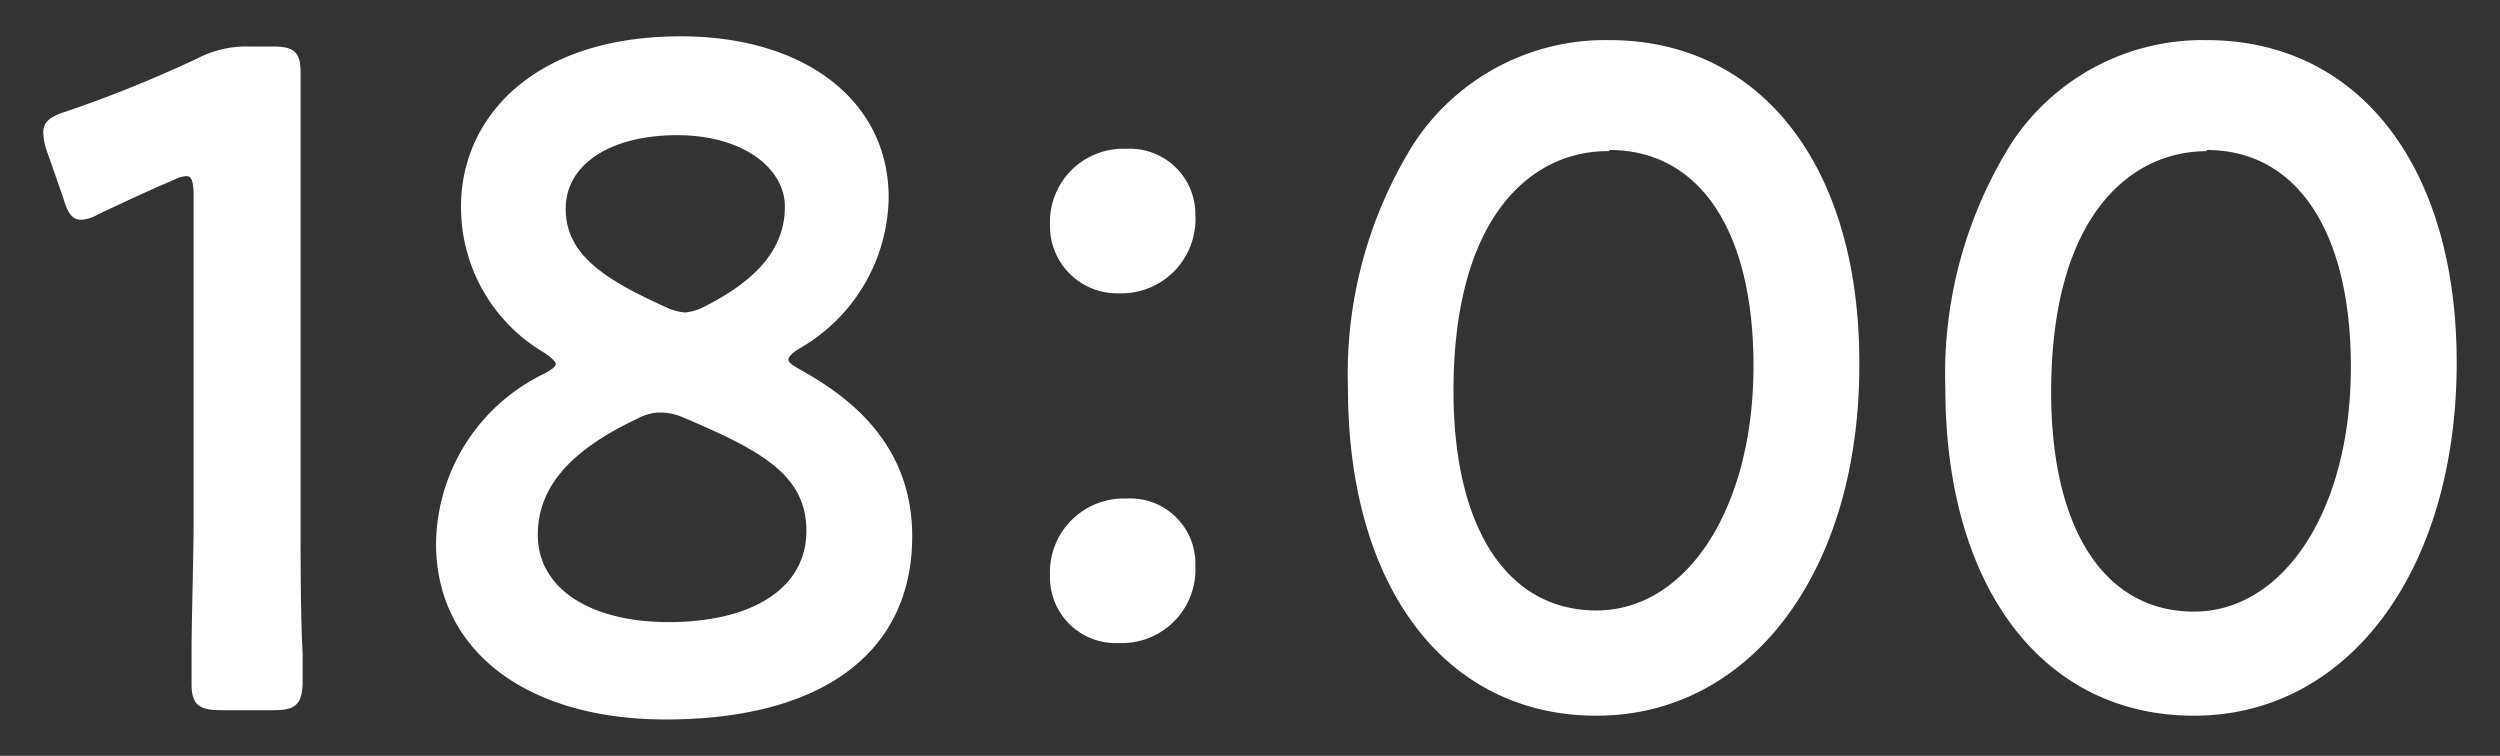 <svg xmlns="http://www.w3.org/2000/svg" width="86" height="26" viewBox="0 0 86 26"><rect x="0" y="0" width="86" height="26" fill="#333333" stroke="none"/><defs><style>.cls-1{fill:#fff;}.cls-2{fill:none;}</style></defs><g id="レイヤー_2" data-name="レイヤー 2"><g id="_1日の流れ" data-name="1日の流れ"><path class="cls-1" d="M10.18,17.93c0,1.85.09,5.21.09,5.6,0,.67-.18.8-.85.8H7.59c-.68,0-.85-.13-.85-.8,0-.39.09-3.75.09-5.6V6.73c0-.55-.09-.77-.36-.77A1.08,1.08,0,0,0,6,6.09c-.88.35-1.88.8-2.65,1.18a1.19,1.19,0,0,1-.56.19c-.26,0-.38-.22-.53-.7L1.7,5.16a2.07,2.07,0,0,1-.11-.61c0-.29.17-.45.67-.61A43,43,0,0,0,6.85,2.06a3.64,3.64,0,0,1,1.74-.39h.8c.67,0,.85.13.85.8,0,.48-.06,3.75-.06,5.6Z"/><path class="cls-1" d="M9.42,24.43H7.59c-.75,0-1-.2-1-.9,0-.12,0-.53,0-1.1,0-1.21.07-3.23.07-4.5V6.73c0-.62-.12-.67-.26-.67A1,1,0,0,0,6,6.18C5.16,6.53,4.17,7,3.4,7.36a1.33,1.33,0,0,1-.61.2c-.36,0-.49-.33-.62-.77l-.56-1.6a2,2,0,0,1-.12-.64c0-.38.28-.55.74-.7A43.2,43.2,0,0,0,6.81,2a3.66,3.66,0,0,1,1.78-.4h.8c.74,0,.95.2.95.9,0,.16,0,.64,0,1.28,0,1.23,0,3.09,0,4.32v9.86c0,1.27,0,3.29.07,4.5,0,.57,0,1,0,1.1C10.37,24.23,10.16,24.43,9.42,24.43ZM6.47,5.86c.42,0,.46.45.46.87v11.2c0,1.27,0,3.3-.07,4.5,0,.57,0,1,0,1.1,0,.59.11.7.75.7H9.42c.64,0,.75-.11.75-.7,0-.12,0-.53,0-1.1,0-1.2-.07-3.23-.07-4.5V8.07c0-1.23,0-3.09,0-4.32,0-.64,0-1.12,0-1.28,0-.59-.11-.7-.75-.7h-.8a3.55,3.55,0,0,0-1.69.38A46.81,46.81,0,0,1,2.3,4c-.52.16-.61.31-.61.51a1.68,1.68,0,0,0,.11.58l.56,1.6c.15.49.25.63.43.63a1,1,0,0,0,.51-.18C4.09,6.79,5.08,6.35,6,6A1.12,1.12,0,0,1,6.47,5.86Z"/><path class="cls-1" d="M27,12.33c0,.13.14.25.43.41,2.13,1.19,3.83,2.82,3.83,5.67,0,3.65-2.68,6.24-8.38,6.24-4.55,0-7.8-2.18-7.8-5.95a6.46,6.46,0,0,1,3.68-5.76c.29-.16.44-.29.44-.42s-.15-.26-.41-.45a5.73,5.73,0,0,1-2.85-5C16,4,18.52,1.35,23.42,1.35c4.46,0,7,2.37,7,5.44a6,6,0,0,1-3,5.09C27.16,12,27,12.2,27,12.33Zm-4.29,1.76a1.8,1.8,0,0,0-.81.22c-2.19,1-3.48,2.31-3.48,4.13,0,2,2,3.1,4.6,3.1,2.88,0,4.84-1.15,4.84-3.23s-1.78-2.94-4.37-4A2,2,0,0,0,22.73,14.09Zm.57-9.54c-2.24,0-3.94,1-3.94,2.63s1.47,2.56,3.45,3.45a2.21,2.21,0,0,0,.78.23,1.93,1.93,0,0,0,.81-.26c1.75-.93,2.73-2,2.73-3.49C27.13,5.51,25.49,4.55,23.3,4.55Z"/><path class="cls-1" d="M22.9,24.75c-4.8,0-7.9-2.38-7.9-6.05a6.57,6.57,0,0,1,3.73-5.85q.39-.21.39-.33c0-.09-.19-.24-.37-.37a5.8,5.8,0,0,1-2.89-5.07c0-2.9,2.34-5.83,7.56-5.83,4.28,0,7.15,2.23,7.15,5.54A6.08,6.08,0,0,1,27.48,12c-.27.17-.36.3-.36.37s.06.15.38.33c1.66.92,3.88,2.53,3.88,5.75C31.38,22.44,28.29,24.75,22.9,24.75Zm.52-23.3c-3.66,0-7.36,1.74-7.36,5.63A5.61,5.61,0,0,0,18.87,12c.26.19.45.34.45.53s-.14.31-.49.5A6.37,6.37,0,0,0,15.2,18.7c0,3.55,3,5.85,7.7,5.85,5.26,0,8.28-2.24,8.28-6.14,0-2.41-1.17-4.13-3.78-5.58-.34-.19-.48-.33-.48-.5s.24-.41.45-.54a5.89,5.89,0,0,0,3-5C30.37,3.6,27.58,1.45,23.42,1.45ZM23,21.64c-2.86,0-4.7-1.25-4.7-3.2,0-1.75,1.12-3.09,3.54-4.22a1.84,1.84,0,0,1,.85-.23,2.15,2.15,0,0,1,.81.2c2.43,1,4.44,2,4.44,4.12S26.09,21.64,23,21.64Zm-.31-7.45a1.72,1.72,0,0,0-.76.21c-2.34,1.1-3.43,2.38-3.43,4,0,1.82,1.77,3,4.5,3,2.93,0,4.74-1.2,4.74-3.13s-1.52-2.76-4.31-3.94A2,2,0,0,0,22.73,14.19ZM23.59,11a2.21,2.21,0,0,1-.78-.22l0,0C21,9.92,19.26,9,19.26,7.18c0-1.63,1.62-2.73,4-2.73s3.93,1.07,3.93,2.66c0,1.42-.91,2.59-2.79,3.58A1.89,1.89,0,0,1,23.59,11ZM23.3,4.65c-2.3,0-3.84,1-3.84,2.53s1.24,2.39,3.39,3.36h0a2,2,0,0,0,.71.21,1.82,1.82,0,0,0,.76-.25C26.16,9.56,27,8.45,27,7.11S25.53,4.65,23.3,4.65Z"/><path class="cls-1" d="M41,7.4A2.46,2.46,0,0,1,38.49,10a2.19,2.19,0,0,1-2.27-2.24,2.42,2.42,0,0,1,2.53-2.53A2.14,2.14,0,0,1,41,7.4Zm0,12.06A2.43,2.43,0,0,1,38.49,22a2.17,2.17,0,0,1-2.27-2.21,2.45,2.45,0,0,1,2.53-2.56A2.15,2.15,0,0,1,41,19.46Z"/><path class="cls-1" d="M38.49,22.12a2.26,2.26,0,0,1-2.37-2.31,2.54,2.54,0,0,1,2.63-2.66,2.24,2.24,0,0,1,2.37,2.31A2.53,2.53,0,0,1,38.49,22.12Zm.26-4.77a2.35,2.35,0,0,0-2.43,2.46,2.07,2.07,0,0,0,2.17,2.11,2.31,2.31,0,0,0,2.43-2.46A2,2,0,0,0,38.75,17.35Zm-.26-7.26a2.31,2.31,0,0,1-2.37-2.34,2.52,2.52,0,0,1,2.63-2.63A2.25,2.25,0,0,1,41.12,7.4,2.55,2.55,0,0,1,38.49,10.09Zm.26-4.77a2.33,2.33,0,0,0-2.43,2.43,2.08,2.08,0,0,0,2.17,2.14A2.36,2.36,0,0,0,40.92,7.4,2,2,0,0,0,38.75,5.32Z"/><path class="cls-1" d="M63.86,12.46c0,7.61-4,12.06-8.94,12.06-4.71,0-8.45-3.87-8.45-11.17,0-6.56,3.09-11.87,8.89-11.87C60,1.48,63.86,5.16,63.86,12.46Zm-14,1c0,5,2,7.65,5,7.65,3.15,0,5.5-3.3,5.5-8.52,0-5-2.15-7.52-5.06-7.52C51.62,5.06,49.91,8.94,49.91,13.45Z"/><path class="cls-1" d="M54.92,24.62c-5.2,0-8.55-4.42-8.55-11.27A14.91,14.91,0,0,1,48.66,4.9a7.87,7.87,0,0,1,6.7-3.52c5.23,0,8.6,4.35,8.6,11.08C64,19.62,60.24,24.62,54.92,24.62Zm.44-23c-5.34,0-8.79,4.62-8.79,11.77,0,6.73,3.28,11.07,8.35,11.07s8.84-4.92,8.84-12C63.76,5.85,60.47,1.58,55.36,1.58ZM54.92,21.2c-3.2,0-5.11-2.9-5.11-7.75C49.81,7.19,52.68,5,55.36,5c3.23,0,5.16,2.85,5.16,7.62C60.52,17.65,58.22,21.2,54.92,21.2Zm.44-16C52.77,5.16,50,7.34,50,13.45,50,18.17,51.85,21,54.92,21s5.4-3.46,5.4-8.42C60.32,7.94,58.47,5.16,55.36,5.16Z"/><path class="cls-1" d="M84.41,12.46c0,7.61-4,12.06-8.94,12.06-4.71,0-8.45-3.87-8.45-11.17,0-6.56,3.09-11.87,8.89-11.87C80.53,1.48,84.41,5.16,84.41,12.46Zm-14,1c0,5,2,7.65,5,7.65,3.15,0,5.5-3.3,5.5-8.52,0-5-2.15-7.52-5.06-7.52C72.17,5.06,70.46,8.94,70.46,13.45Z"/><path class="cls-1" d="M75.47,24.62c-5.2,0-8.55-4.42-8.55-11.27A14.91,14.91,0,0,1,69.21,4.9a7.87,7.87,0,0,1,6.7-3.52c5.23,0,8.6,4.35,8.6,11.08C84.51,19.62,80.79,24.62,75.47,24.62Zm.44-23c-5.34,0-8.79,4.62-8.79,11.77,0,6.73,3.28,11.07,8.35,11.07s8.84-4.92,8.84-12C84.31,5.85,81,1.58,75.91,1.58ZM75.47,21.2c-3.2,0-5.11-2.9-5.11-7.75C70.36,7.19,73.23,5,75.91,5c3.23,0,5.16,2.85,5.16,7.62C81.07,17.65,78.77,21.2,75.47,21.2Zm.44-16c-2.59,0-5.35,2.18-5.35,8.29,0,4.72,1.84,7.55,4.91,7.55s5.4-3.46,5.4-8.42C80.87,7.94,79,5.16,75.91,5.16Z"/><rect class="cls-2" width="86" height="26"/></g></g></svg>